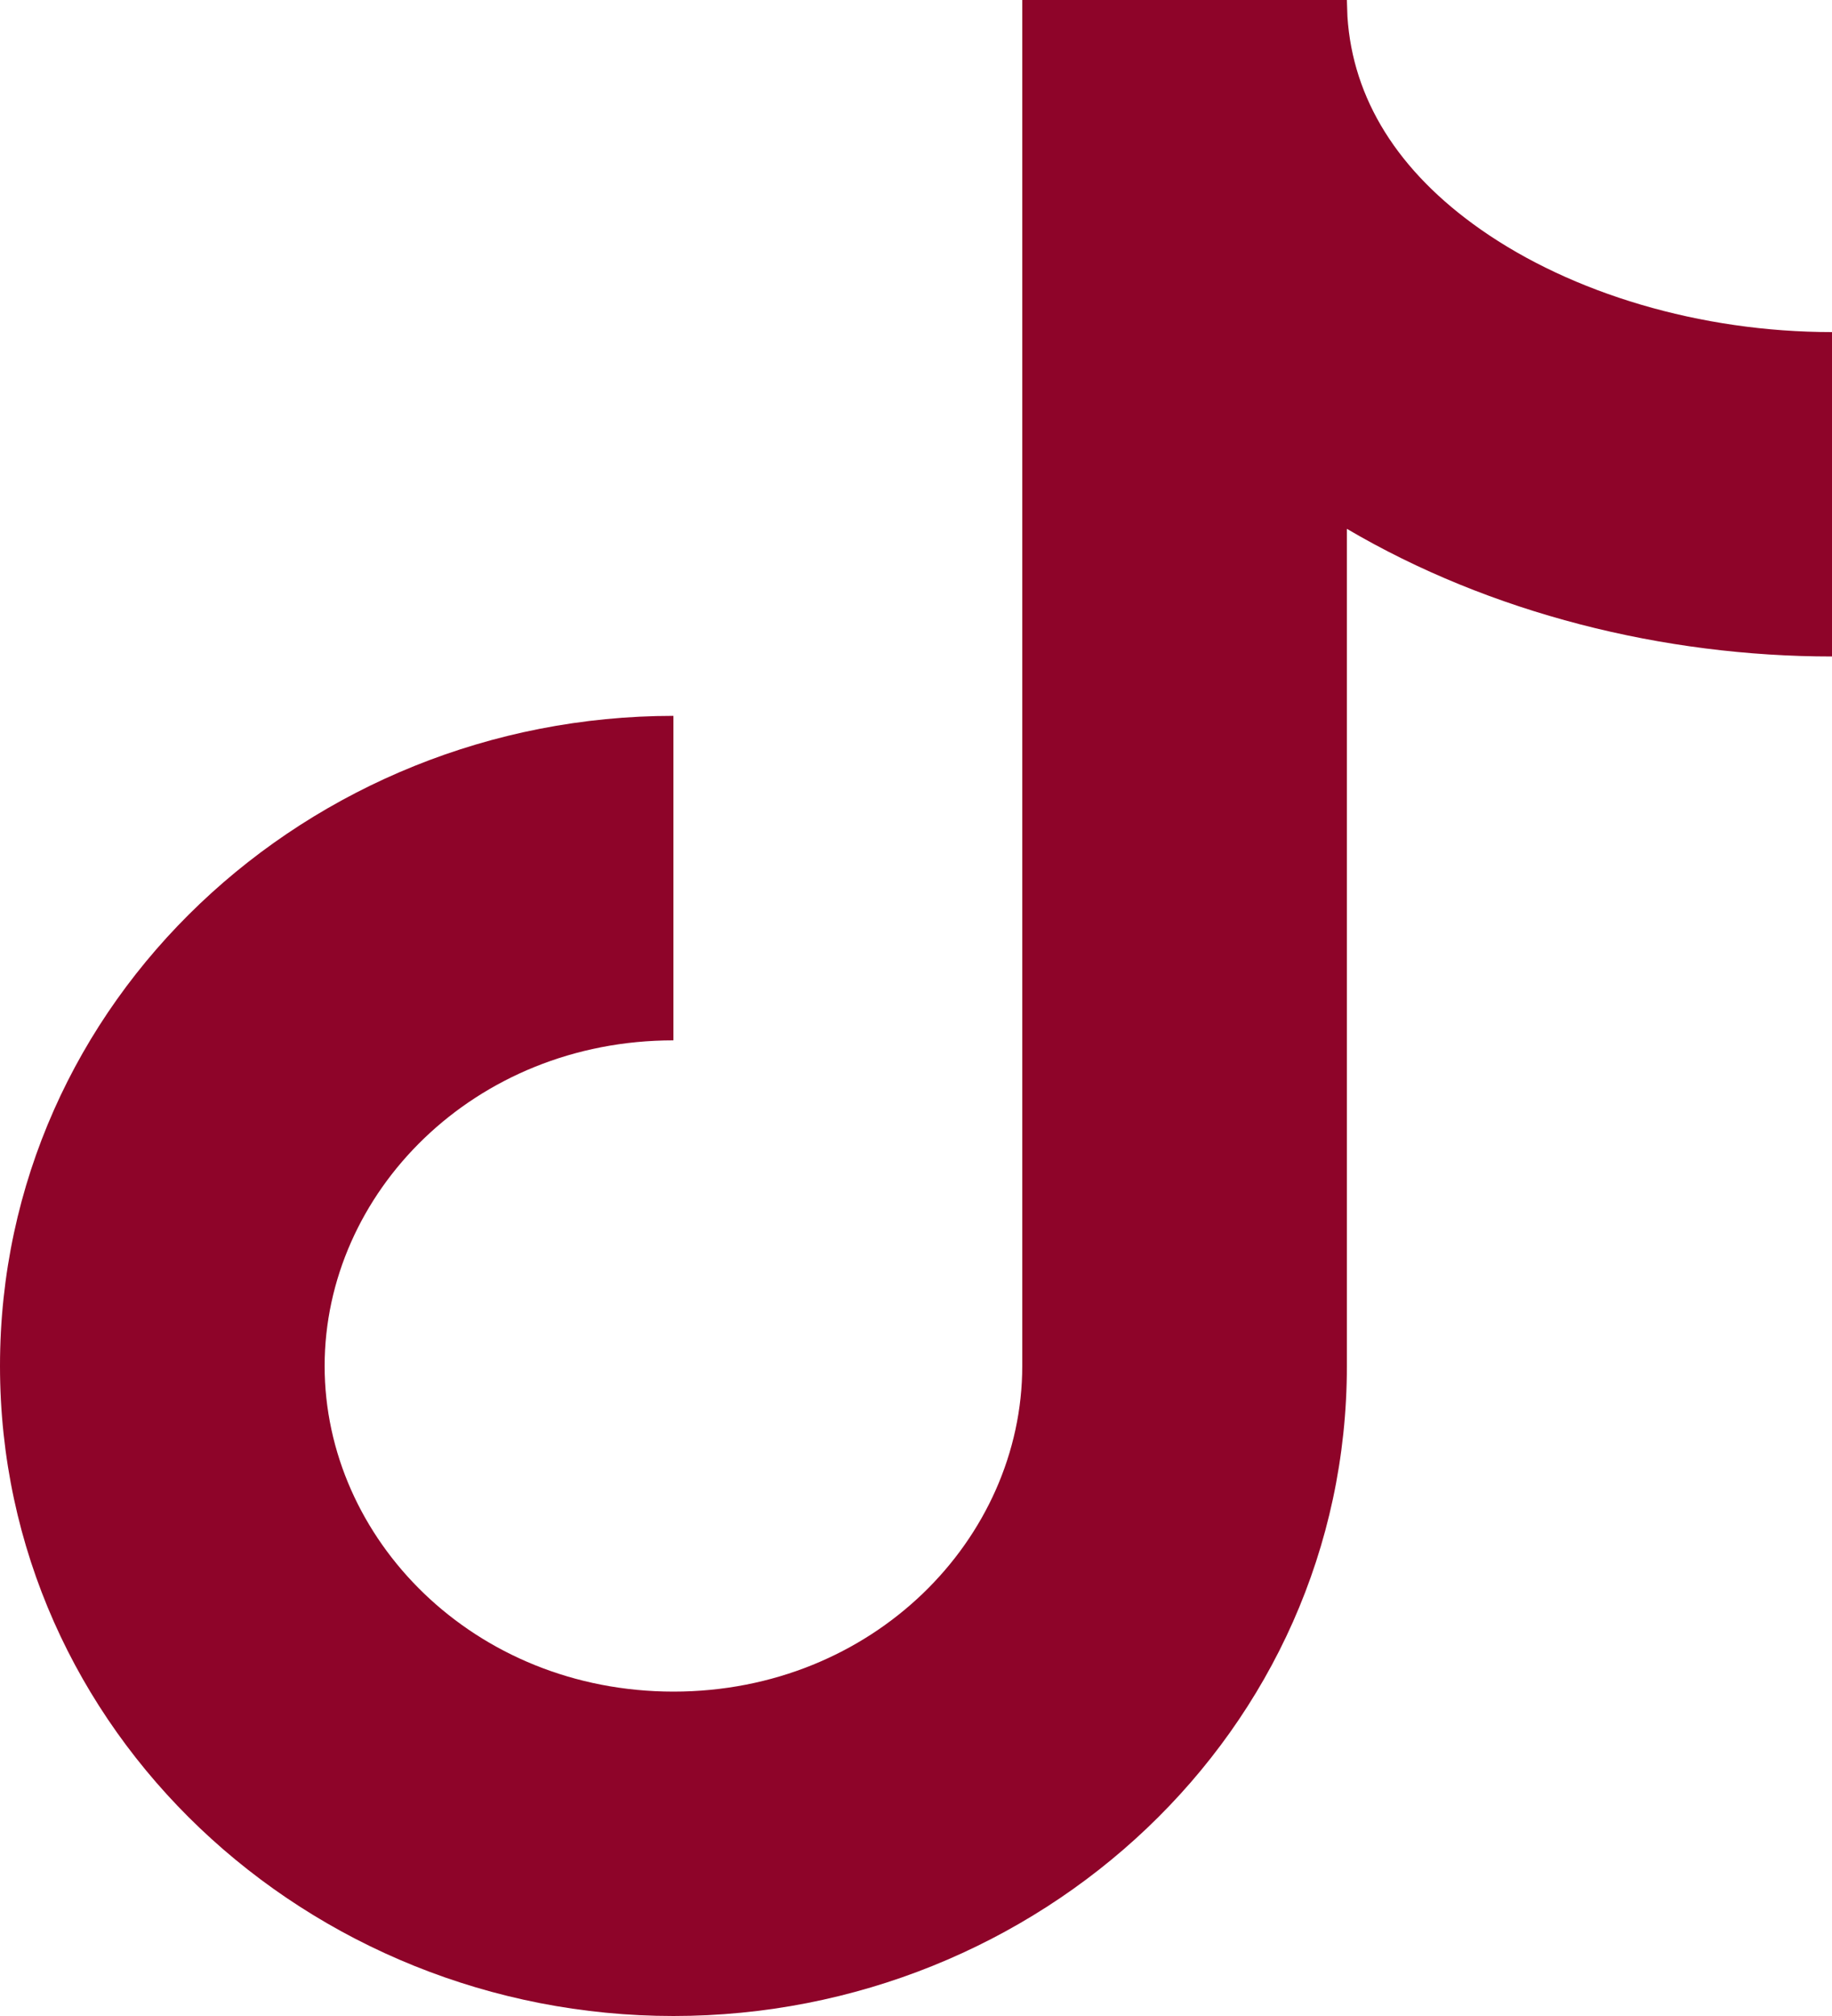 <svg width="20" height="22" viewBox="0 0 20 22" fill="none" xmlns="http://www.w3.org/2000/svg">
<path d="M0 14.906C0 10.913 3.369 7.813 7.352 7.812V11.353C5.172 11.353 3.545 13.019 3.544 14.906C3.544 16.793 5.171 18.459 7.352 18.46C9.532 18.46 11.16 16.793 11.16 14.906V0H14.704L14.71 0.181C14.768 1.079 15.259 1.87 16.166 2.505C17.159 3.2 18.56 3.624 20 3.624V7.164C18.158 7.164 16.269 6.692 14.704 5.771V14.906C14.704 18.899 11.335 22 7.352 22C3.369 22 0 18.899 0 14.906Z" fill="#8E0429"/>
</svg>
